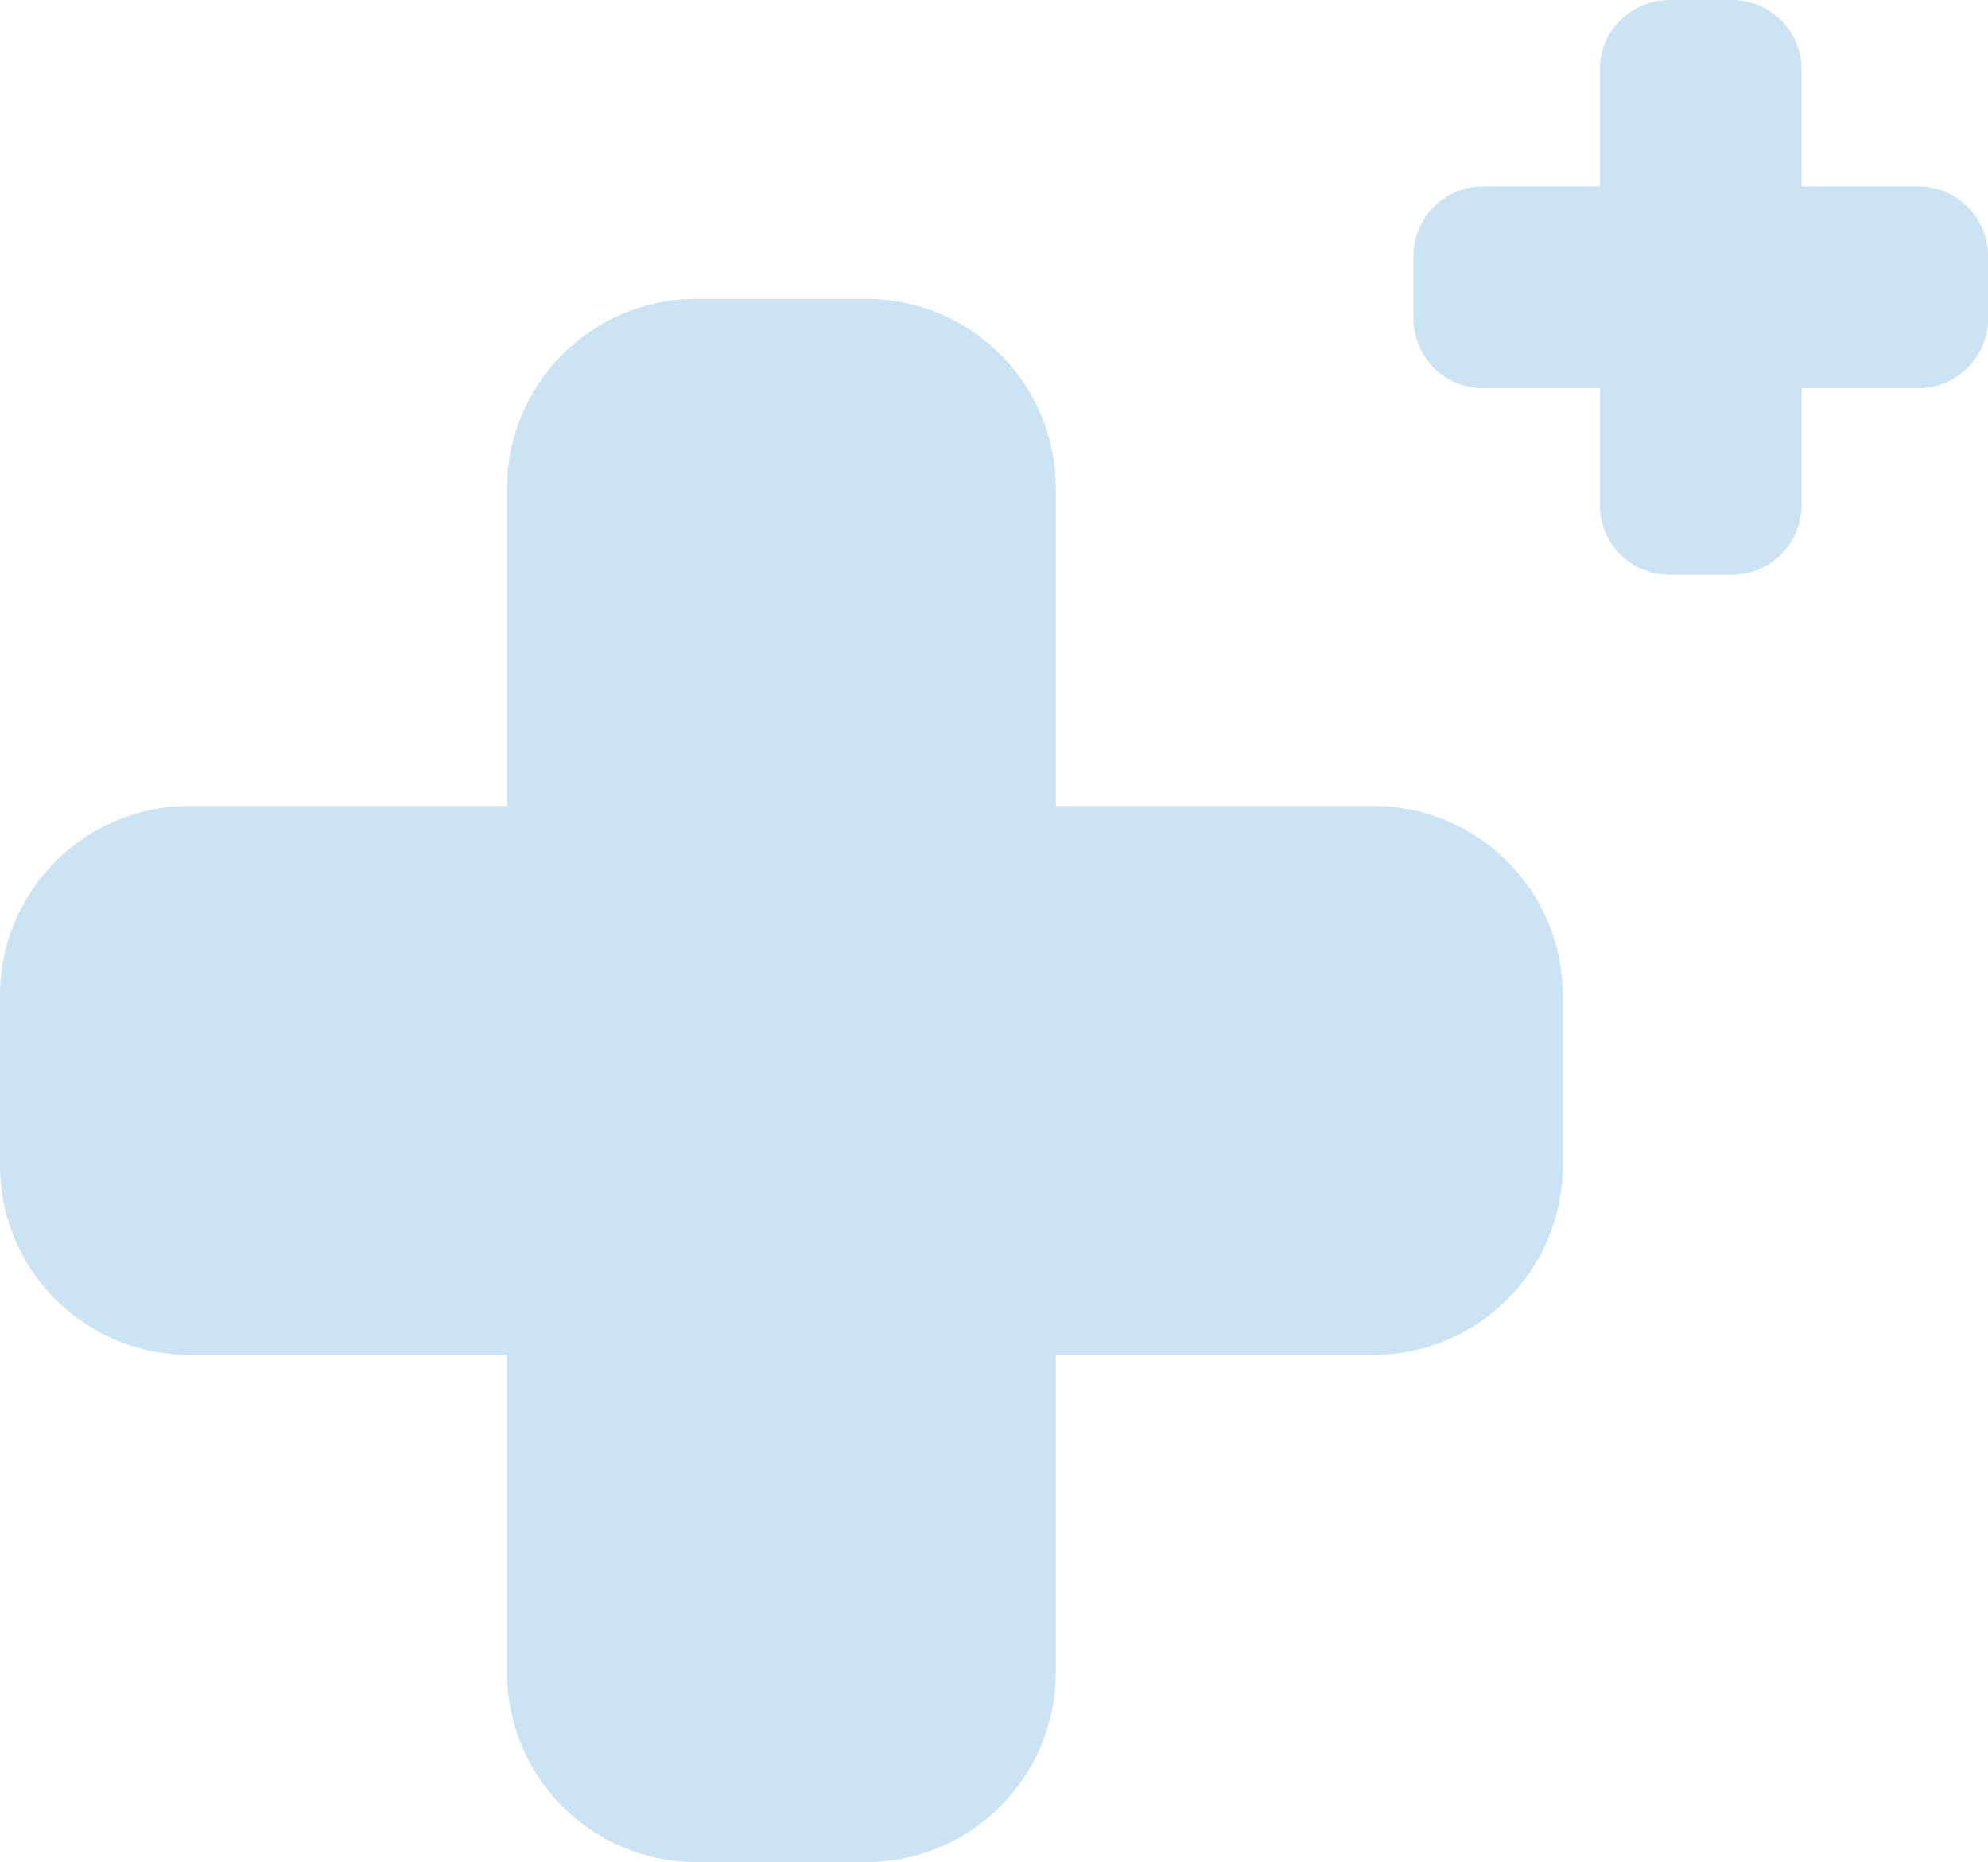 <svg width="173" height="162" viewBox="0 0 173 162" fill="none" xmlns="http://www.w3.org/2000/svg">
<g opacity="0.2" clip-path="url(#clip0_280_524)">
<path d="M16.485 70.123H44.125V42.47C44.125 33.375 51.506 26 60.606 26H75.376C80.491 26 85.063 28.326 88.091 31.976C90.454 34.826 91.876 38.482 91.876 42.47V70.123H119.526C128.622 70.123 136 77.518 136 86.608V101.38C136 110.498 128.622 117.873 119.525 117.873H91.875V145.509C91.875 154.624 84.483 162.001 75.376 162.001H60.606C51.506 162.001 44.124 154.625 44.124 145.509V117.873H16.485C7.36 117.873 -0.001 110.498 -0.001 101.38V86.608C-0.001 77.518 7.36 70.123 16.485 70.123H16.485Z" fill="#0075C2"/>
</g>
<g opacity="0.2" clip-path="url(#clip1_280_524)">
<path d="M129.061 16.221H139.222V6.055C139.222 2.711 141.936 0 145.282 0H150.712C152.592 0 154.273 0.855 155.386 2.197C156.255 3.245 156.778 4.589 156.778 6.055V16.221H166.943C170.288 16.221 173 18.941 173 22.282V27.713C173 31.065 170.288 33.777 166.943 33.777H156.778V43.937C156.778 47.288 154.06 50 150.712 50H145.282C141.936 50 139.222 47.288 139.222 43.937V33.777H129.06C125.706 33.777 123 31.066 123 27.713V22.282C123 18.941 125.706 16.221 129.06 16.221H129.061Z" fill="#0075C2"/>
</g>
<defs>
<clipPath id="clip0_280_524">
<rect width="136" height="136" fill="white" transform="matrix(-1 0 0 1 136 26)"/>
</clipPath>
<clipPath id="clip1_280_524">
<rect width="50" height="50" fill="white" transform="matrix(-1 0 0 1 173 0)"/>
</clipPath>
</defs>
</svg>
